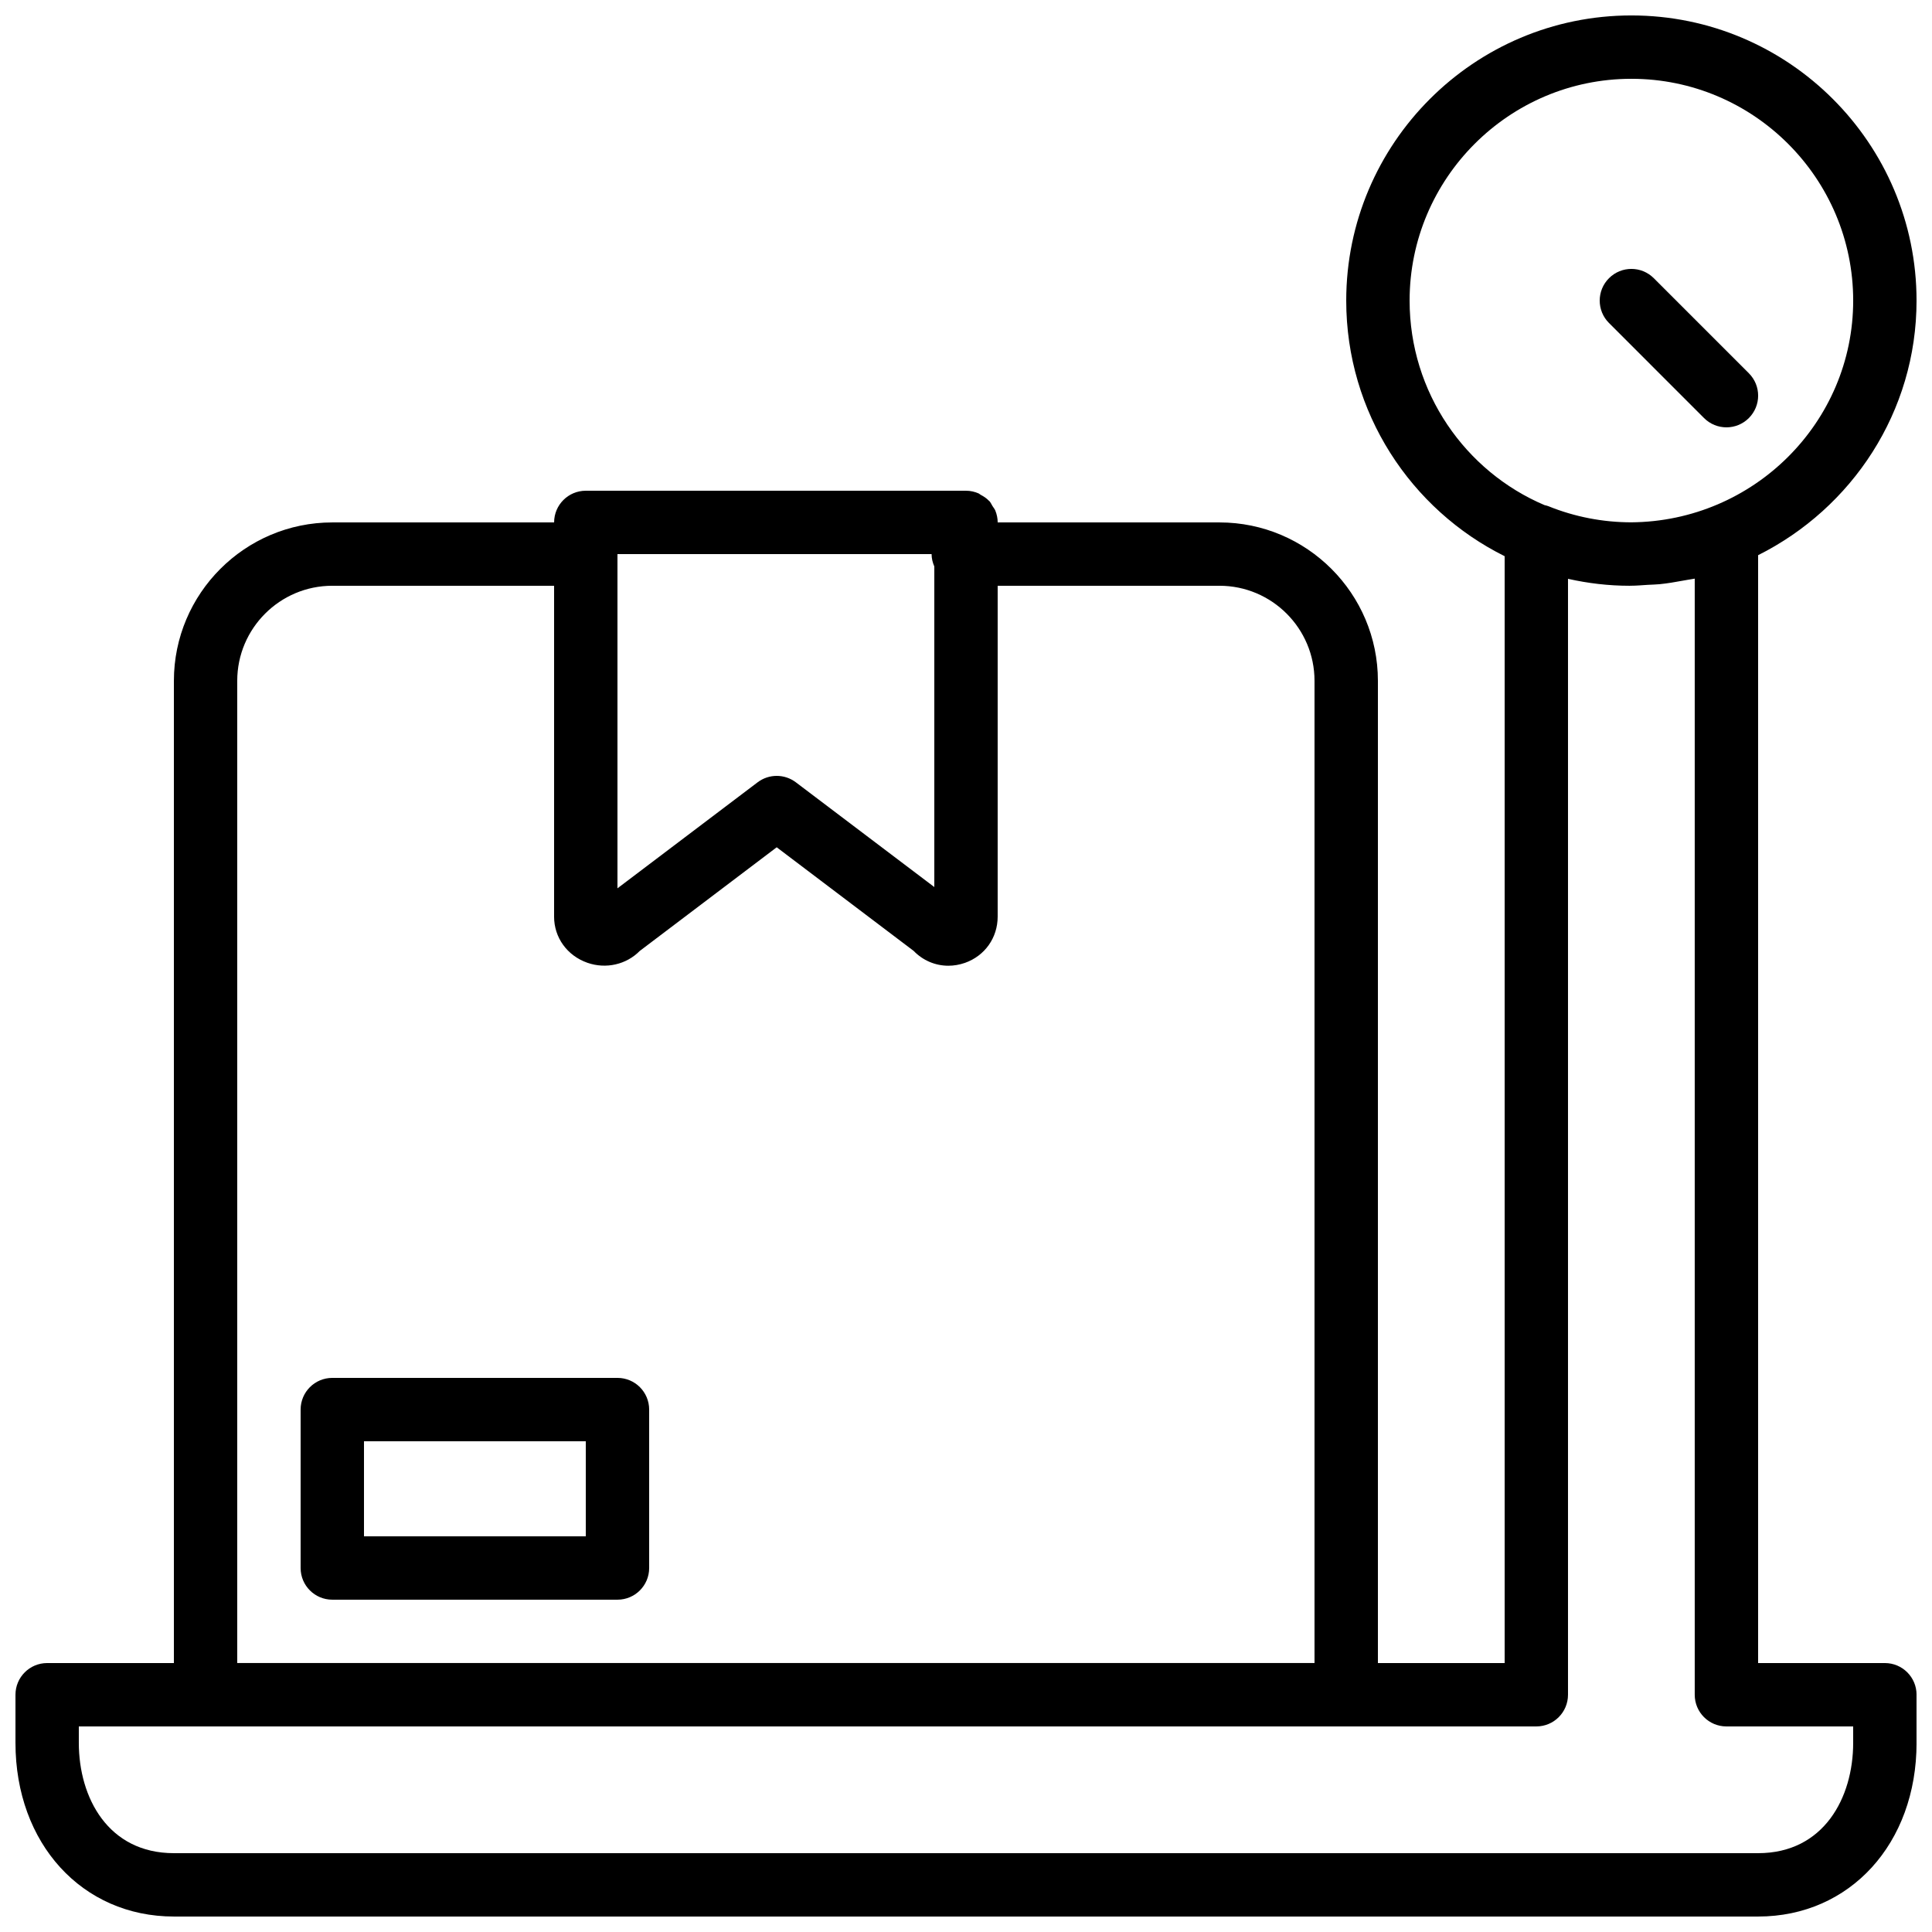 <?xml version="1.0" encoding="UTF-8"?>
<!-- Uploaded to: SVG Repo, www.svgrepo.com, Generator: SVG Repo Mixer Tools -->
<svg width="800px" height="800px" version="1.1" viewBox="144 144 512 512" xmlns="http://www.w3.org/2000/svg">
 <defs>
  <clipPath id="a">
   <path d="m148.09 148.09h503.81v503.81h-503.81z"/>
  </clipPath>
 </defs>
 <g clip-path="url(#a)">
  <path d="m635.11 605.87c0 14.555-7.793 29.238-25.191 29.238h-419.84c-17.398 0-25.191-14.684-25.191-29.238v-4.348h386.25c4.644 0 8.398-3.754 8.398-8.398v-295.73c5.254 1.176 10.695 1.84 16.297 1.84 0.094 0 0.176-0.008 0.262-0.008 1.543 0 3.074-0.145 4.609-0.238 1.023-0.066 2.059-0.066 3.074-0.168 2.113-0.207 4.207-0.57 6.297-0.957 0.426-0.082 0.871-0.133 1.301-0.227 0.578-0.117 1.176-0.16 1.746-0.293v295.78c0 4.644 3.754 8.398 8.398 8.398h33.586zm-428.24-281.45c0-13.887 11.301-25.188 25.191-25.188h58.777v87.688c0 5.543 3.461 10.336 8.816 12.219 4.953 1.734 10.352 0.461 13.879-3.125l36.301-27.477 36.293 27.461c2.465 2.551 5.766 3.93 9.199 3.93 1.461 0 2.941-0.254 4.394-0.758 5.273-1.855 8.672-6.66 8.672-12.25v-87.688h58.777c13.891 0 25.191 11.301 25.191 25.188v260.3h-285.49zm184.01-33.586c0 1.141 0.277 2.25 0.723 3.293v84.949l-36.695-27.758c-3.004-2.269-7.137-2.269-10.133 0l-37.141 28.094v-88.578zm126.68-67.176c0-32.402 26.375-58.777 58.777-58.777 32.402 0 58.777 26.375 58.777 58.777 0 32.262-26.34 58.52-58.82 58.762-7.481-0.008-14.953-1.434-21.992-4.289-0.316-0.137-0.652-0.176-0.98-0.27-20.984-8.902-35.762-29.844-35.762-54.203zm125.95 361.07h-33.59v-293.6c24.855-12.441 41.984-37.969 41.984-67.469 0-41.664-33.898-75.57-75.57-75.57s-75.57 33.906-75.57 75.57c0 29.711 17.152 55.395 41.984 67.738v293.33h-33.59v-260.3c0-23.141-18.832-41.98-41.984-41.98h-58.777c0-1.086-0.227-2.144-0.629-3.141-0.184-0.445-0.504-0.801-0.754-1.211-0.277-0.445-0.473-0.934-0.832-1.316-0.035-0.043-0.086-0.059-0.129-0.094-0.609-0.656-1.367-1.133-2.172-1.562-0.195-0.102-0.344-0.285-0.547-0.367-1.023-0.445-2.148-0.707-3.332-0.707h-100.76c-4.644 0-8.398 3.762-8.398 8.398h-58.777c-23.152 0-41.984 18.84-41.984 41.98v260.3h-33.586c-4.644 0-8.398 3.762-8.398 8.395v12.746c0 26.68 17.66 46.031 41.984 46.031h419.84c24.328 0 41.984-19.352 41.984-46.031v-12.746c0-4.633-3.754-8.395-8.395-8.395z" fill-rule="evenodd"/>
 </g>
 <path d="m595.59 254.79c1.637 1.637 3.785 2.461 5.938 2.461 2.148 0 4.297-0.824 5.934-2.461 3.285-3.285 3.285-8.59 0-11.875l-25.188-25.188c-3.285-3.285-8.59-3.285-11.875 0-3.281 3.281-3.281 8.59 0 11.871z" fill-rule="evenodd"/>
 <path d="m240.46 551.14h58.781v-25.191h-58.781zm67.176-41.984h-75.57c-4.644 0-8.398 3.754-8.398 8.398v41.984c0 4.641 3.754 8.395 8.398 8.395h75.57c4.644 0 8.398-3.754 8.398-8.395v-41.984c0-4.644-3.754-8.398-8.398-8.398z" fill-rule="evenodd"/>
</svg>